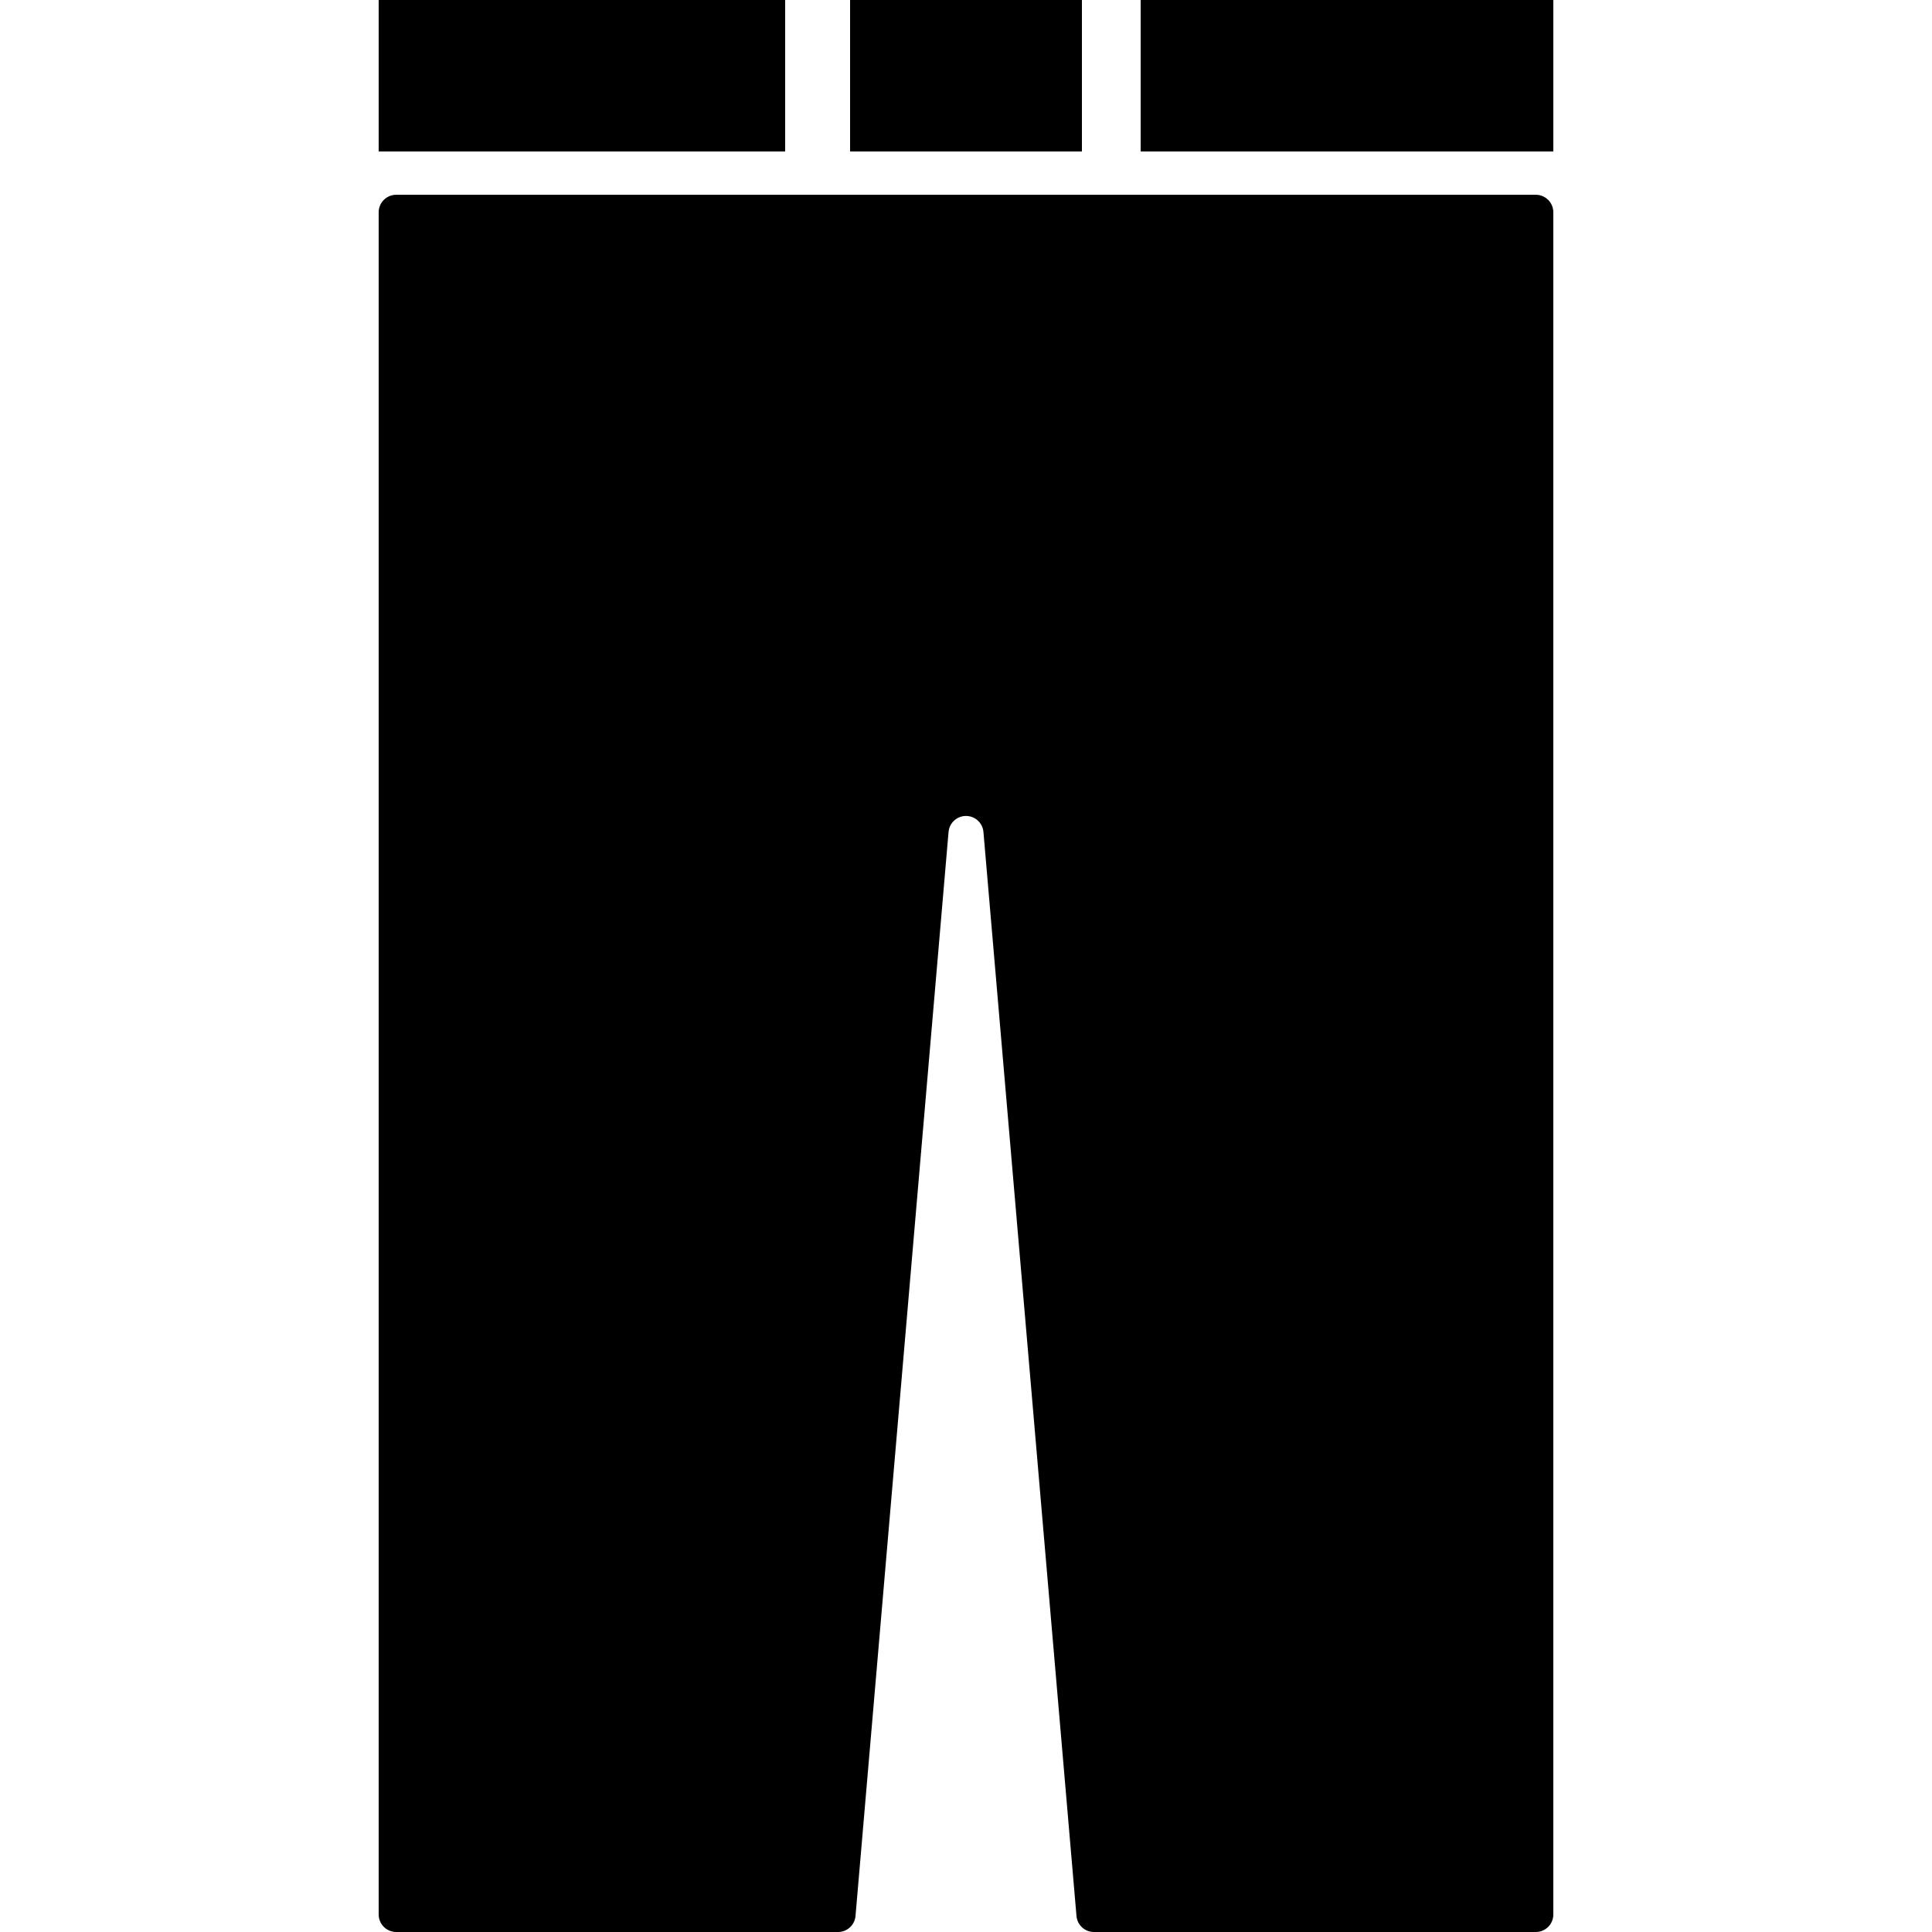 <?xml version="1.0" encoding="utf-8"?>

<!DOCTYPE svg PUBLIC "-//W3C//DTD SVG 1.1//EN" "http://www.w3.org/Graphics/SVG/1.1/DTD/svg11.dtd">
<!-- Uploaded to: SVG Repo, www.svgrepo.com, Generator: SVG Repo Mixer Tools -->
<svg version="1.1" id="_x32_" xmlns="http://www.w3.org/2000/svg" xmlns:xlink="http://www.w3.org/1999/xlink" 
	 viewBox="0 0 512 512"  xml:space="preserve">
<style type="text/css">
	.st0{fill:#000000;}
</style>
<g>
	<path class="st0" d="M406.997,51.615H105.002c-2.568,0-4.648,2.08-4.648,4.648V507.36c0,2.56,2.08,4.64,4.648,4.64h117.086
		c2.416,0,4.424-1.84,4.632-4.248l24.655-287.267c0.201-2.4,2.216-4.248,4.624-4.248c2.408,0,4.424,1.848,4.623,4.248
		l24.656,287.267c0.208,2.408,2.216,4.248,4.632,4.248h117.086c2.568,0,4.648-2.08,4.648-4.64V56.263
		C411.646,53.695,409.566,51.615,406.997,51.615z"/>
	<rect x="225.28" class="st0" width="61.439" height="40.144"/>
	<rect x="100.354" class="st0" width="107.718" height="40.144"/>
	<rect x="302.287" class="st0" width="109.358" height="40.144"/>
</g>
</svg>